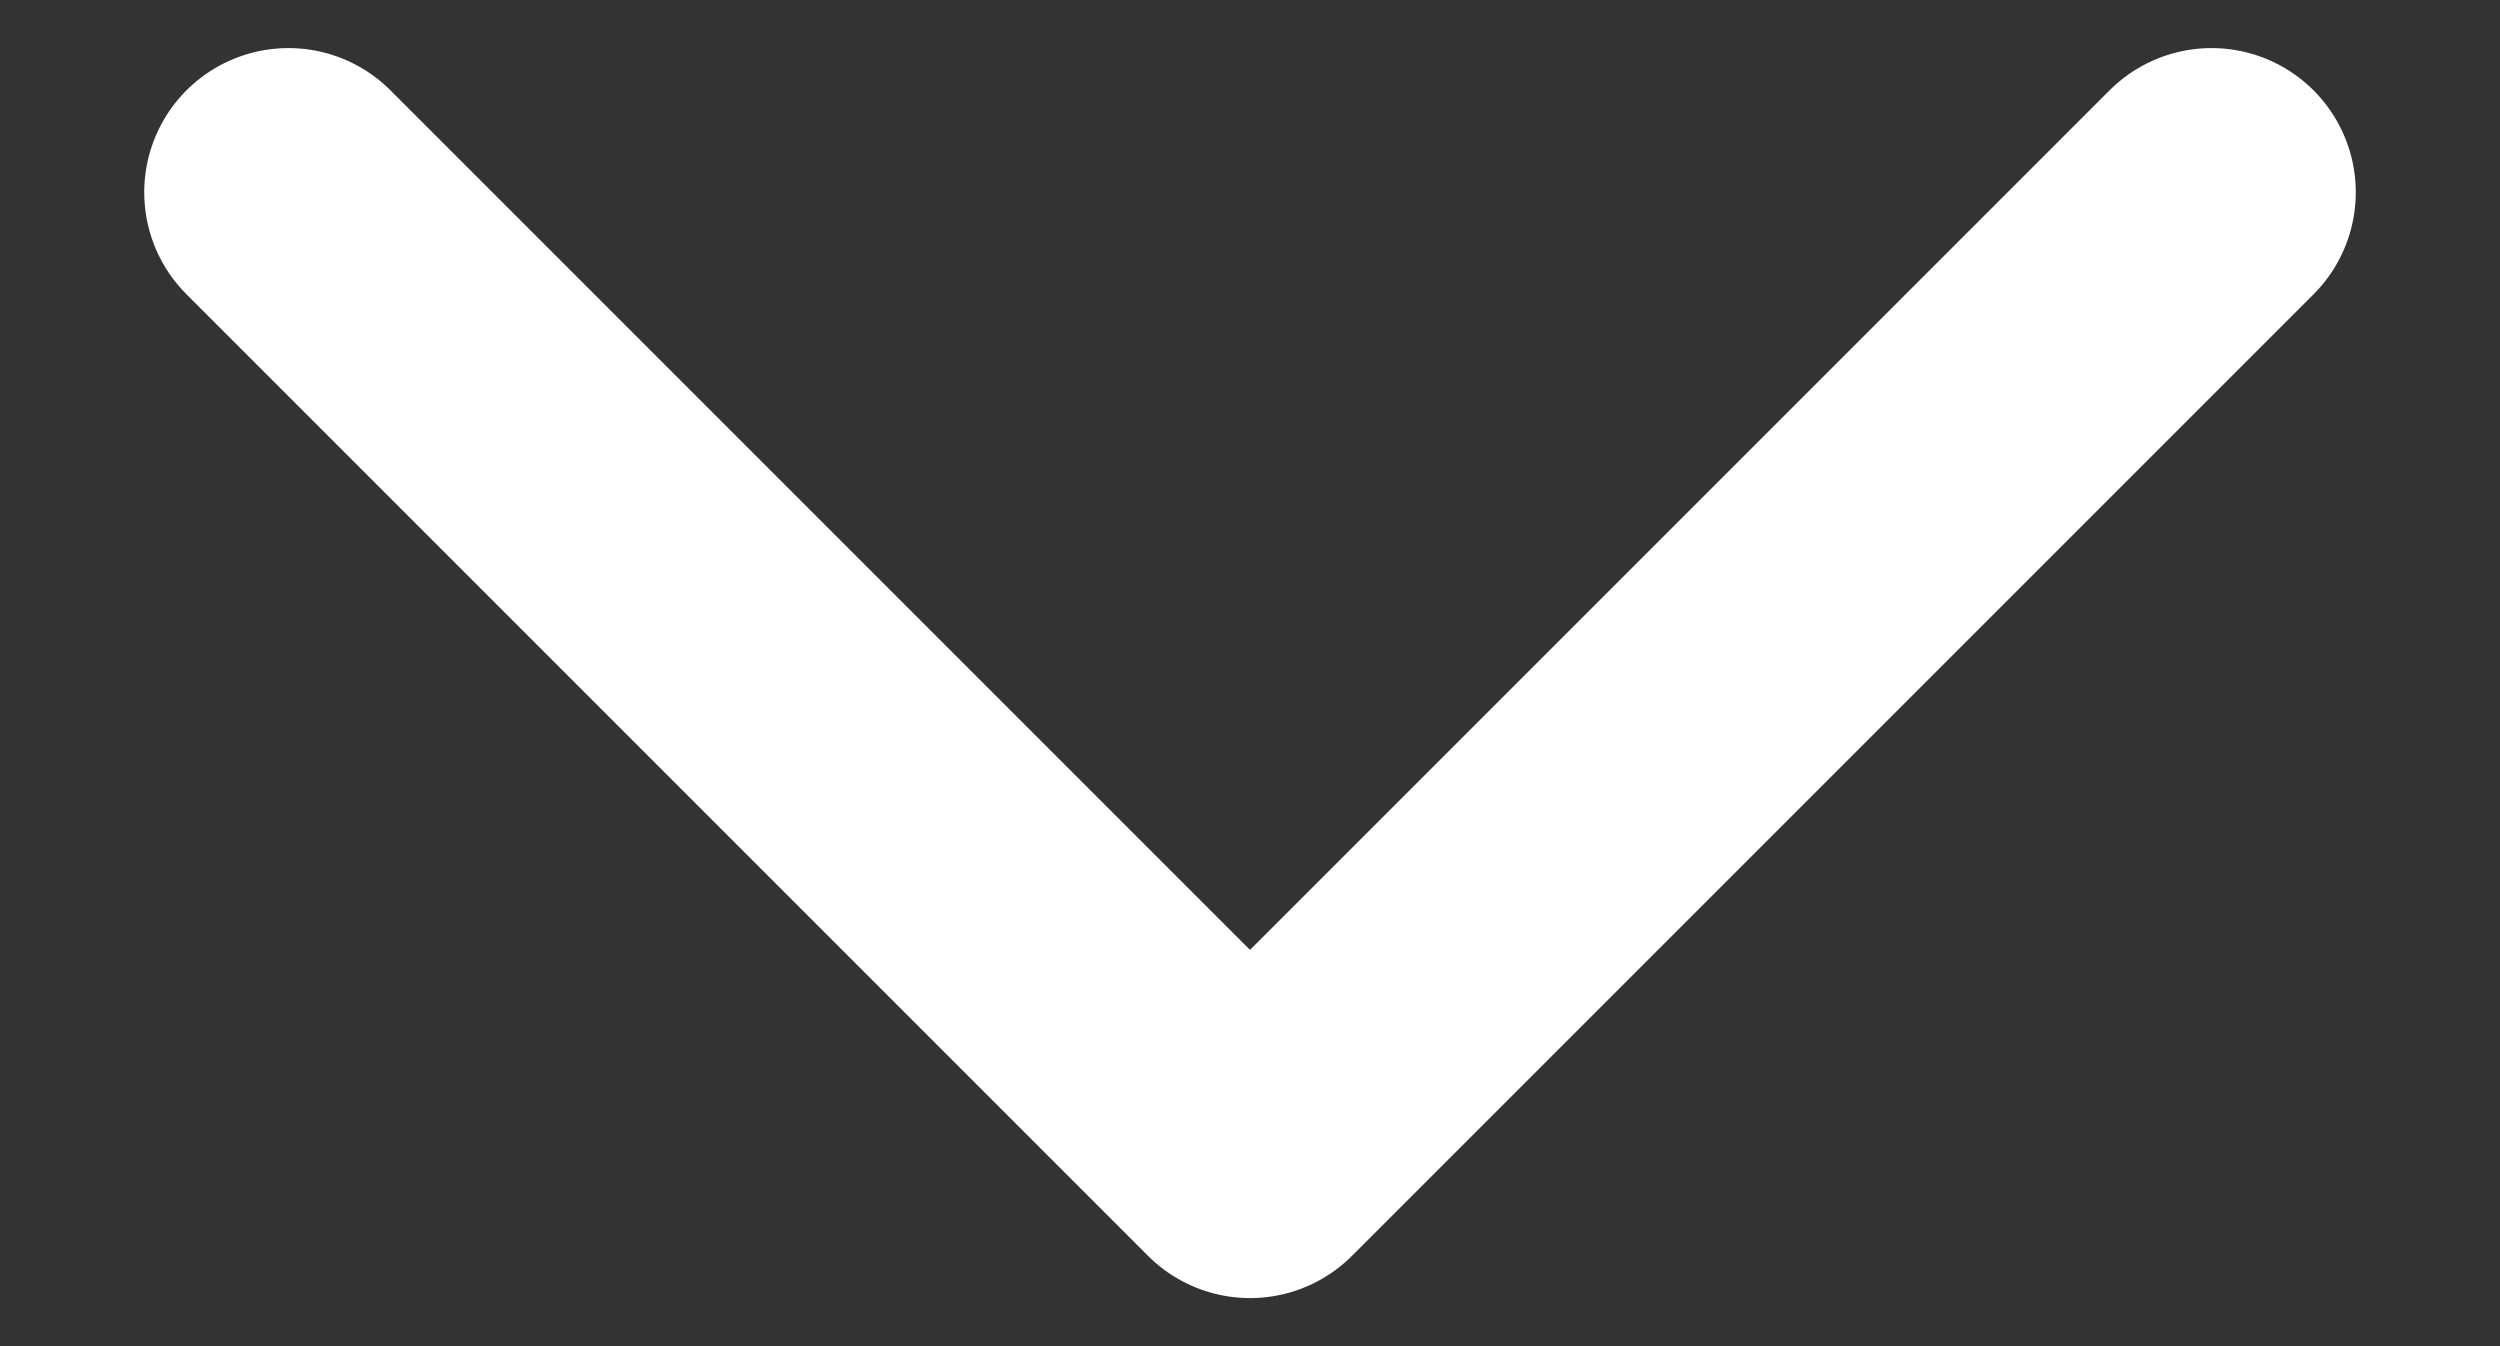 <svg width="13" height="7" viewBox="0 0 13 7" fill="none" xmlns="http://www.w3.org/2000/svg">
<rect x="0" y="0" width="13" height="7" fill="#333333" stroke="none"/>
<path id="vector-5" d="M1.5 1L6.5 6L11.5 1" stroke="white" stroke-width="1.5" stroke-linecap="round" stroke-linejoin="round"/>
</svg>
